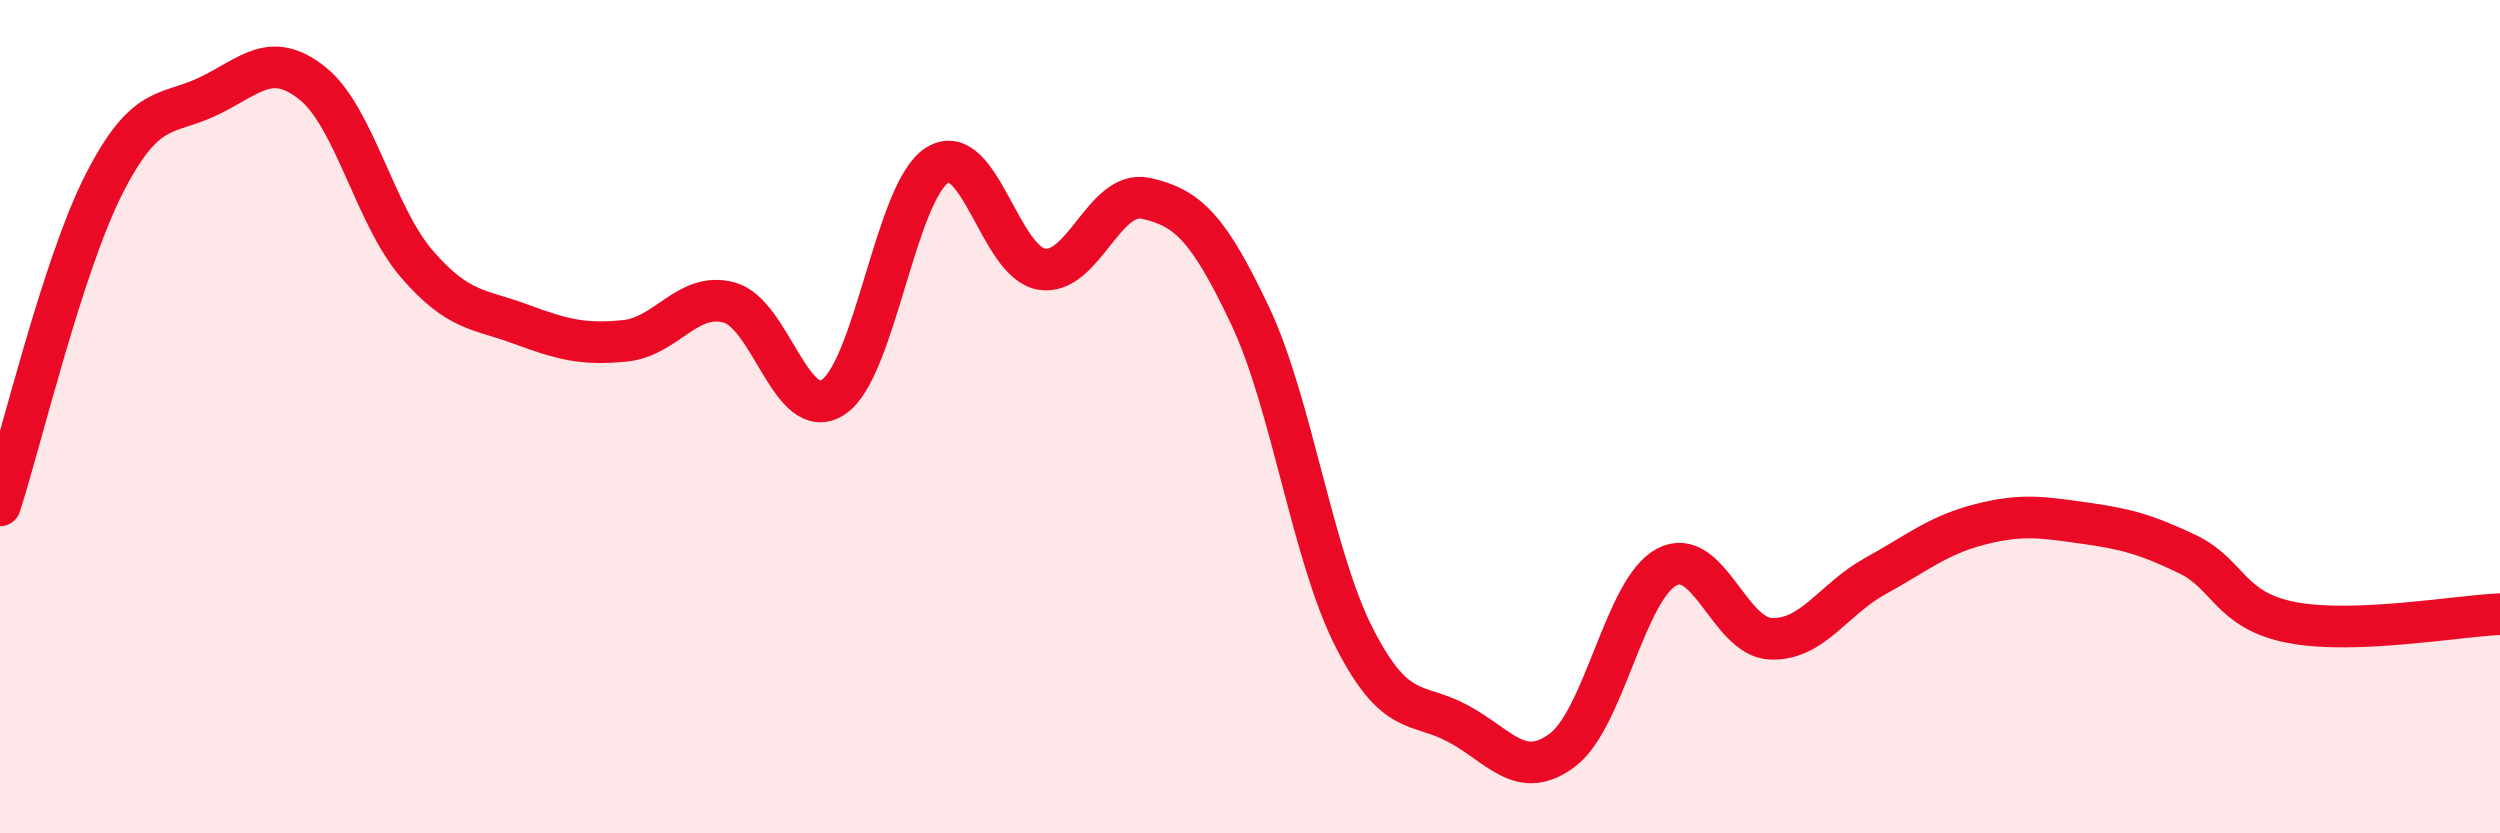 
    <svg width="60" height="20" viewBox="0 0 60 20" xmlns="http://www.w3.org/2000/svg">
      <path
        d="M 0,12.13 C 0.5,10.59 1.5,6.37 2.5,4.41 C 3.5,2.45 4,2.79 5,2.31 C 6,1.83 6.5,1.2 7.5,2 C 8.5,2.8 9,5.17 10,6.33 C 11,7.49 11.5,7.41 12.5,7.78 C 13.5,8.15 14,8.28 15,8.18 C 16,8.08 16.5,6.99 17.5,7.26 C 18.5,7.53 19,10.19 20,9.53 C 21,8.87 21.5,4.57 22.5,3.96 C 23.5,3.35 24,6.3 25,6.46 C 26,6.62 26.5,4.54 27.5,4.76 C 28.5,4.98 29,5.46 30,7.57 C 31,9.68 31.5,13.34 32.5,15.3 C 33.5,17.26 34,16.83 35,17.37 C 36,17.91 36.5,18.75 37.5,18 C 38.5,17.25 39,14.14 40,13.61 C 41,13.08 41.5,15.29 42.5,15.33 C 43.5,15.37 44,14.38 45,13.83 C 46,13.28 46.5,12.85 47.5,12.59 C 48.5,12.33 49,12.41 50,12.55 C 51,12.69 51.5,12.82 52.5,13.3 C 53.5,13.78 53.5,14.65 55,14.94 C 56.5,15.23 59,14.78 60,14.74L60 20L0 20Z"
        fill="#EB0A25"
        opacity="0.1"
        stroke-linecap="round"
        stroke-linejoin="round"
      />
      <path
        d="M 0,12.13 C 0.5,10.59 1.5,6.37 2.5,4.41 C 3.5,2.45 4,2.79 5,2.31 C 6,1.83 6.5,1.2 7.5,2 C 8.5,2.8 9,5.17 10,6.33 C 11,7.49 11.5,7.41 12.5,7.78 C 13.5,8.15 14,8.28 15,8.18 C 16,8.08 16.5,6.99 17.5,7.26 C 18.5,7.53 19,10.19 20,9.53 C 21,8.87 21.5,4.57 22.5,3.96 C 23.5,3.35 24,6.3 25,6.46 C 26,6.62 26.5,4.54 27.5,4.76 C 28.5,4.98 29,5.46 30,7.57 C 31,9.68 31.5,13.34 32.5,15.3 C 33.5,17.26 34,16.83 35,17.37 C 36,17.91 36.5,18.75 37.5,18 C 38.5,17.25 39,14.14 40,13.61 C 41,13.08 41.5,15.29 42.5,15.33 C 43.5,15.37 44,14.38 45,13.83 C 46,13.28 46.5,12.85 47.5,12.59 C 48.5,12.33 49,12.41 50,12.55 C 51,12.69 51.5,12.82 52.5,13.3 C 53.5,13.78 53.5,14.65 55,14.94 C 56.5,15.23 59,14.78 60,14.74"
        stroke="#EB0A25"
        stroke-width="1"
        fill="none"
        stroke-linecap="round"
        stroke-linejoin="round"
      />
    </svg>
  